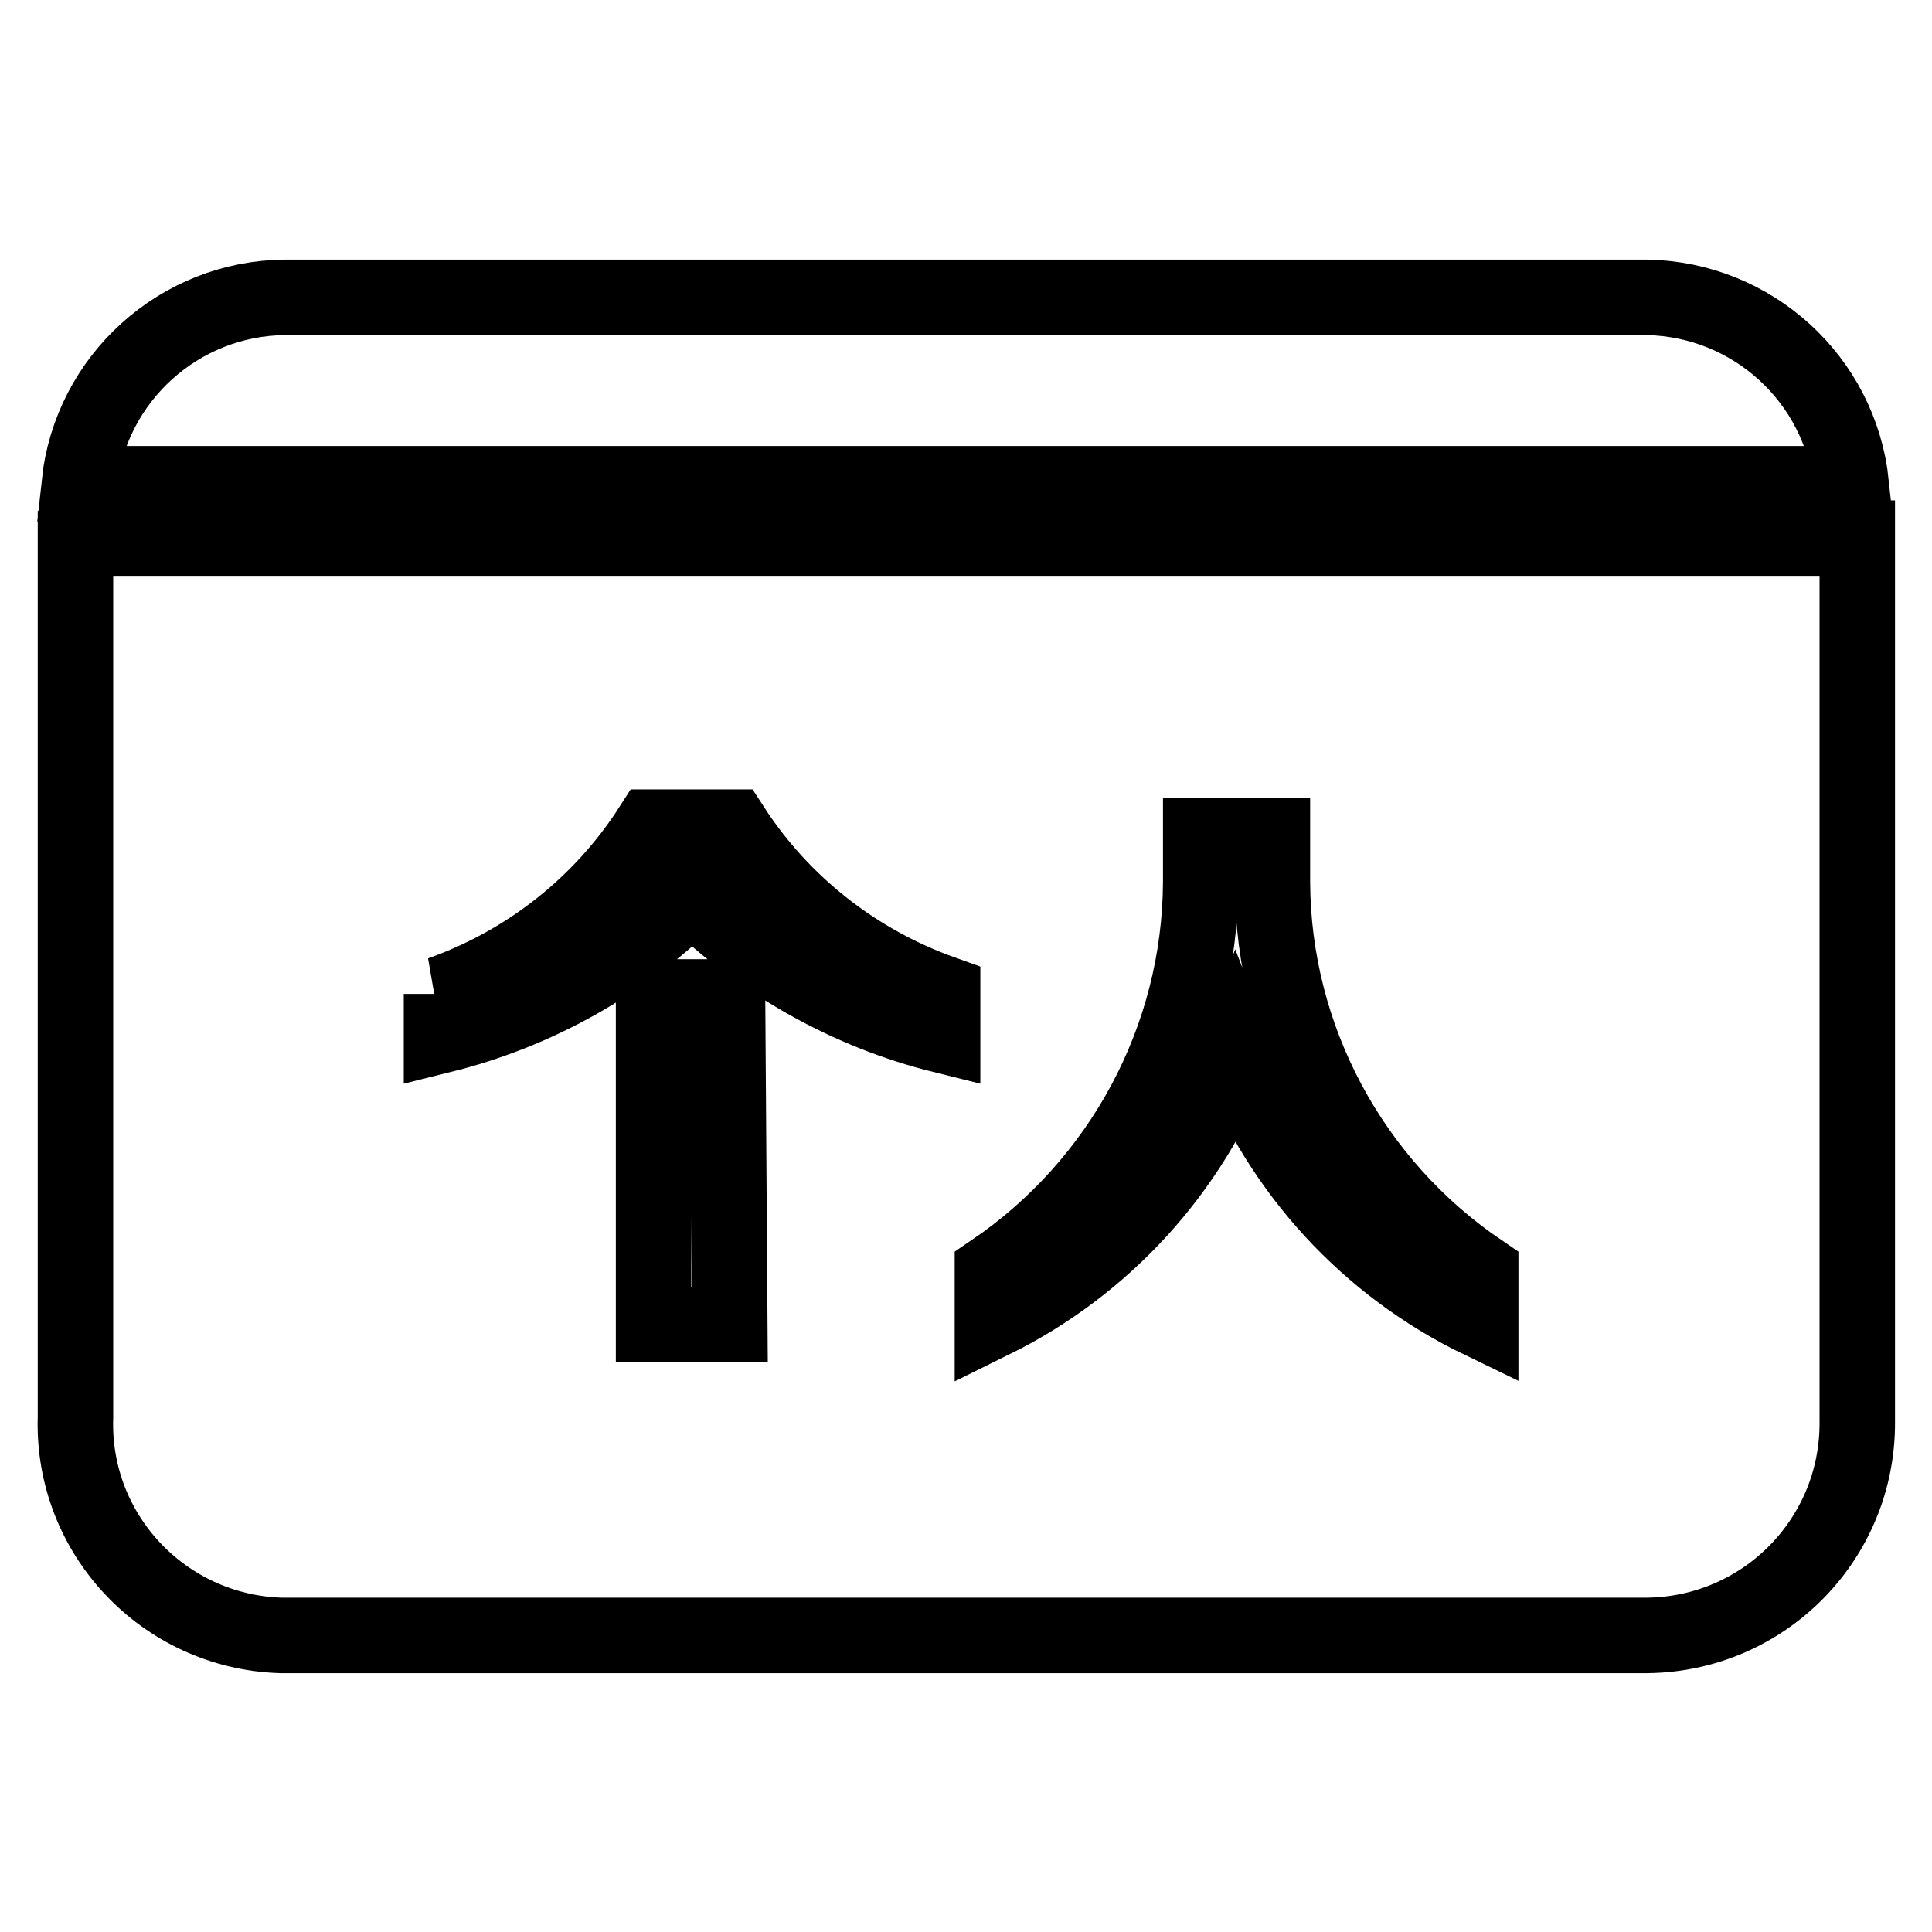 <?xml version="1.0" encoding="utf-8"?>
<!-- Svg Vector Icons : http://www.onlinewebfonts.com/icon -->
<!DOCTYPE svg PUBLIC "-//W3C//DTD SVG 1.1//EN" "http://www.w3.org/Graphics/SVG/1.1/DTD/svg11.dtd">
<svg version="1.1" xmlns="http://www.w3.org/2000/svg" xmlns:xlink="http://www.w3.org/1999/xlink" x="0px" y="0px" viewBox="0 0 256 256" enable-background="new 0 0 256 256" xml:space="preserve">
<g> <path stroke-width="10" fill-opacity="0" stroke="#000000"  d="M245.3,64.1c-1.5-13.9-13.1-24.4-27-24.7H37.8c-14,0.1-25.8,10.7-27.3,24.7H245.3z M10,67.7v120.1 c-0.5,15.5,11.7,28.4,27.2,28.9c0.2,0,0.4,0,0.6,0h180.5c15.5-0.2,27.9-12.8,27.8-28.3c0-0.2,0-0.4,0-0.6V71.3H10V67.7z  M96.7,175.5H86.6v-43.4h9.8L96.7,175.5z M131.5,168.5c17.1-11.6,27.5-30.9,27.6-51.6v-6.2h9.5v6.2c0.1,20.7,10.5,40,27.6,51.6v6.5 c-14.9-7.2-26.5-19.8-32.5-35.3c-5.9,15.4-17.4,28-32.2,35.3V168.5z M58.4,131.7c11.5-4.1,21.3-11.8,27.9-22.1H97 c6.6,10.2,16.4,17.9,27.9,22v5.6c-12.5-3.1-24-9.6-33.2-18.6c-9.2,9.1-20.7,15.5-33.2,18.6V131.7z"/></g>
</svg>